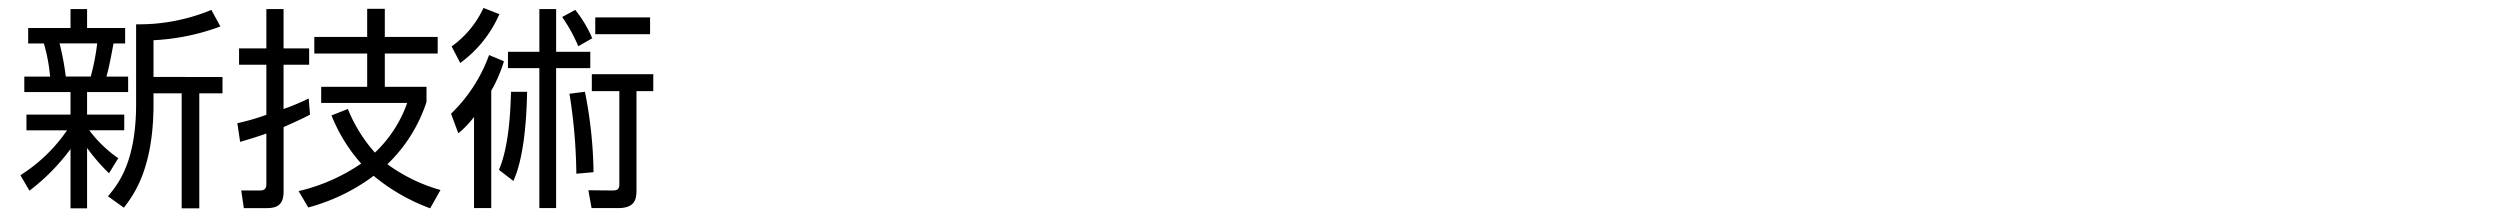 <svg xmlns="http://www.w3.org/2000/svg" width="314" height="28" viewBox="0 0 314 28">
  <g id="グループ_1881" data-name="グループ 1881" transform="translate(-981 -2947)">
    <path id="パス_6038" data-name="パス 6038" d="M12.852-4.023a15.938,15.938,0,0,1-3.645-3.51h4.4V-9.5H8.937v-2.835h5.157v-1.944H11.367c.378-1.269.81-3.753.891-4.158h1.458v-1.944H8.937v-2.376H6.858v2.376H1.539v1.944H3.51a21.408,21.408,0,0,1,.783,4.158H1.053v1.944H6.858V-9.5H1.323v1.971h5.1A20.142,20.142,0,0,1,.567-1.89L1.7.054A25.692,25.692,0,0,0,6.858-5.184V2.268H8.937V-5.319a23.416,23.416,0,0,0,2.754,3.186ZM6.264-14.283a33.65,33.65,0,0,0-.783-4.158h4.725a28.134,28.134,0,0,1-.81,4.158ZM17.28-18.846a27.821,27.821,0,0,0,8.4-1.728l-1.134-2.079a23.65,23.65,0,0,1-9.45,1.809v10.017c0,7.344-2.295,10.1-3.537,11.583l2,1.431C14.715.675,17.28-2.619,17.28-10.8v-1.377h3.537V2.268h2.214V-12.177h2.916v-2.052H17.28ZM36.72,2.16a24.147,24.147,0,0,0,8.208-3.969,24.309,24.309,0,0,0,7.1,4.077l1.3-2.3a20.67,20.67,0,0,1-6.669-3.24A18.968,18.968,0,0,0,51.57-11.1v-1.89H46.332v-4.185h6.642v-2.079H46.332v-3.537H44.118v3.537H37.476v2.079h6.642v4.185H38.34v2.025h10.8a15.7,15.7,0,0,1-4.05,6.237,18.866,18.866,0,0,1-3.4-5.481l-2.052.81a20.51,20.51,0,0,0,3.726,6.048A23.408,23.408,0,0,1,35.505.108Zm.054-13.689a27.5,27.5,0,0,1-3.159,1.323v-5.562h3.213V-17.82H33.615v-4.941h-2.16v4.941H28.026v2.052h3.429v6.291A27.9,27.9,0,0,1,27.81-8.424l.351,2.349c1.08-.324,2.268-.675,3.294-1.053v6.4c0,.756-.54.756-.891.756H28.3l.324,2.214h2.889c1.35,0,2.106-.459,2.106-2.079v-8.1C35.586-8.8,36.342-9.18,36.936-9.5ZM65.745-22.761v5.373H61.8v2.052h3.942V2.241h2.106V-15.336h4.293v-2.052H67.851v-5.373ZM55.566-7.155a12.166,12.166,0,0,0,1.971-2.052V2.241H59.7V-12.5a17.8,17.8,0,0,0,1.593-3.7l-1.863-.783a19.484,19.484,0,0,1-4.779,7.371ZM72.387-19.089a15.459,15.459,0,0,0-2.133-3.564l-1.647.891a20.025,20.025,0,0,1,2.025,3.672ZM58.725-22.9a12.269,12.269,0,0,1-4,4.833l1.08,2.079a14.9,14.9,0,0,0,4.914-6.129ZM79.65-21.708H72.765V-19.6H79.65ZM69.525-12.123a66.906,66.906,0,0,1,.864,10.044l2.16-.189a55.089,55.089,0,0,0-1.08-10.1Zm-7.344-.243c-.081,3.4-.4,7.209-1.512,9.8l1.809,1.4c1.269-2.781,1.647-7.263,1.728-11.205ZM80.055-14.58H72.333v2.133h3.456V-.756c0,.729-.351.783-.945.783L71.9,0l.4,2.241h3.321c2.322,0,2.322-1.323,2.322-2.457V-12.447h2.106Z" transform="translate(983 2970.896)"/>
    <rect id="長方形_1895" data-name="長方形 1895" width="314" height="28" transform="translate(981 2947)" fill="none"/>
  </g>
</svg>
